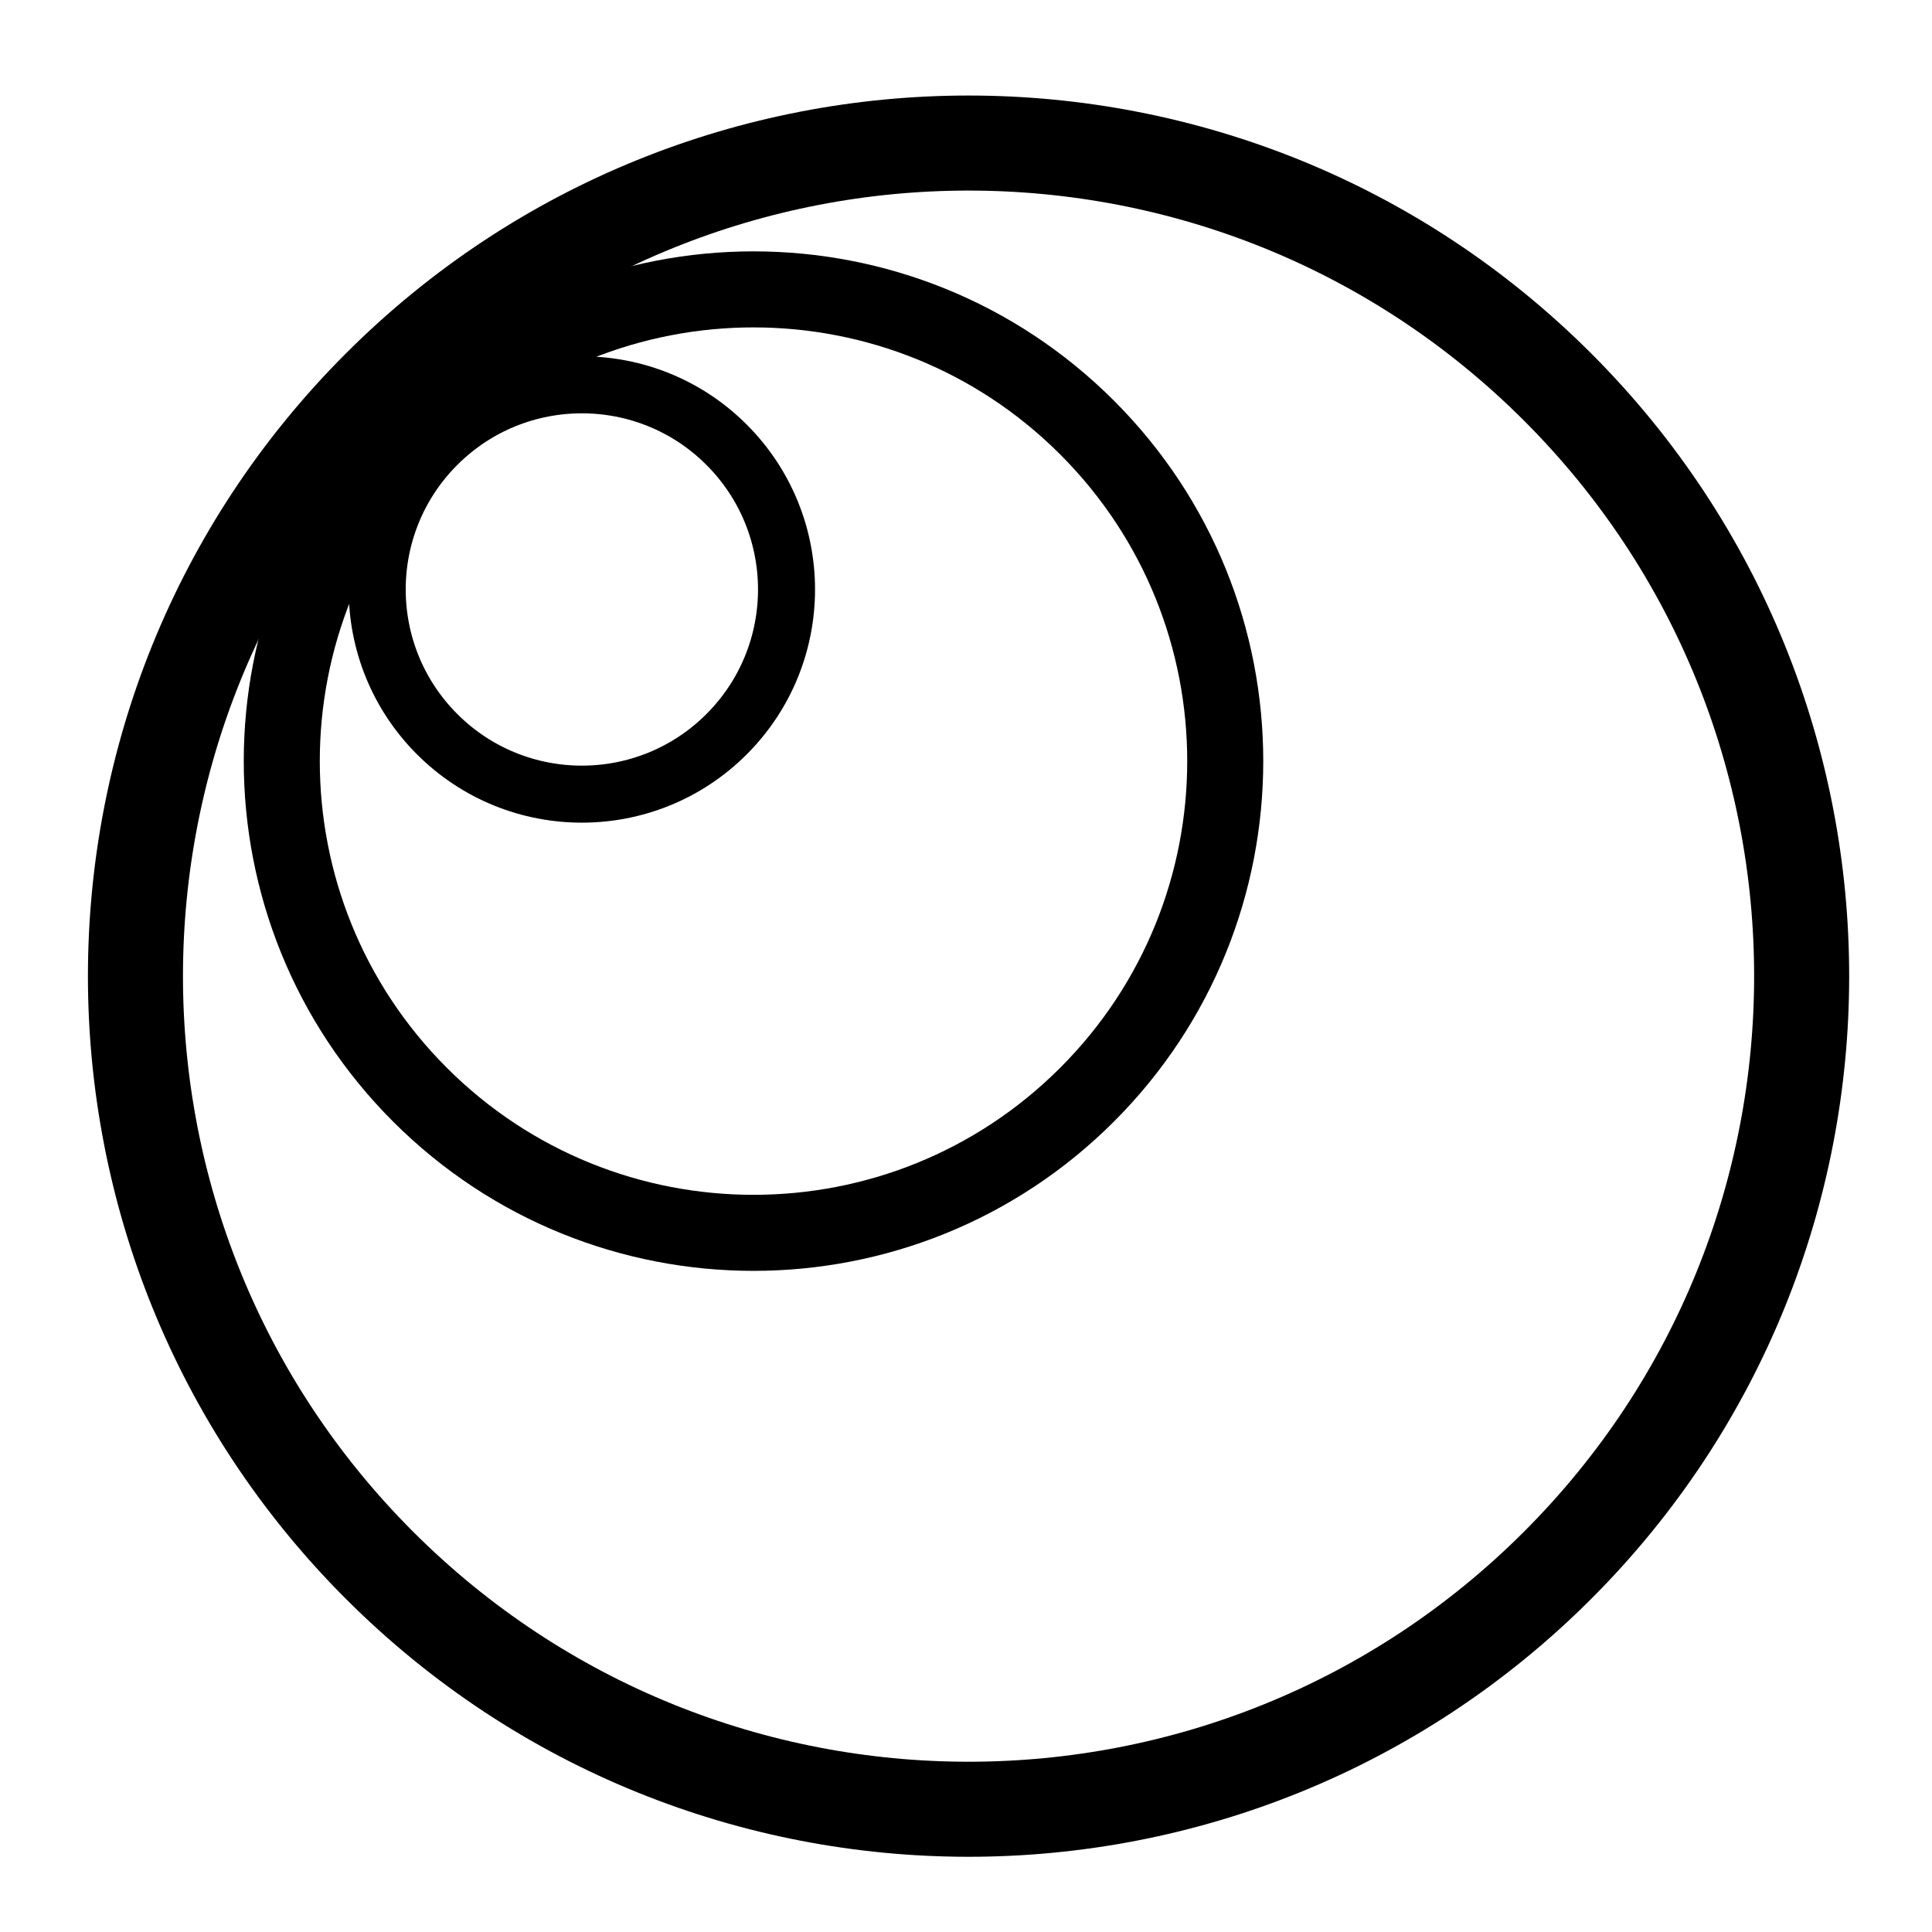 <?xml version="1.0" encoding="UTF-8"?>
<!-- Uploaded to: ICON Repo, www.iconrepo.com, Generator: ICON Repo Mixer Tools -->
<svg width="800px" height="800px" version="1.1" viewBox="144 144 512 512" xmlns="http://www.w3.org/2000/svg">
 <defs>
  <clipPath id="b">
   <path d="m148.09 148.09h503.81v503.81h-503.81z"/>
  </clipPath>
  <clipPath id="a">
   <path d="m148.09 148.09h434.91v436.91h-434.91z"/>
  </clipPath>
 </defs>
 <path transform="matrix(3.562 3.562 -3.562 3.562 3794.4 4152.9)" d="m-1020.8-50.04c5.48e-4 5.947-4.82 10.768-10.767 10.767-5.946 0-10.767-4.82-10.767-10.767 0-5.946 4.821-10.767 10.767-10.767 5.947 5.48e-4 10.767 4.821 10.767 10.767" fill="none" stroke="#000000" stroke-width="3"/>
 <g clip-path="url(#b)">
  <path transform="matrix(3.562 3.562 -3.562 3.562 3794.4 4152.9)" d="m-958.97-50.04c5.48e-4 24.206-19.622 43.828-43.828 43.828-24.205 0-43.828-19.622-43.828-43.828s19.622-43.828 43.828-43.828 43.828 19.622 43.828 43.828" fill="none" stroke="#000000" stroke-width="5"/>
 </g>
 <g clip-path="url(#a)">
  <path transform="matrix(3.562 3.562 -3.562 3.562 3794.4 4152.9)" d="m-993.98-50.04c0 13.706-11.111 24.817-24.817 24.817s-24.817-11.111-24.817-24.817c0-13.706 11.111-24.817 24.817-24.817s24.817 11.111 24.817 24.817" fill="none" stroke="#000000" stroke-width="4"/>
 </g>
</svg>